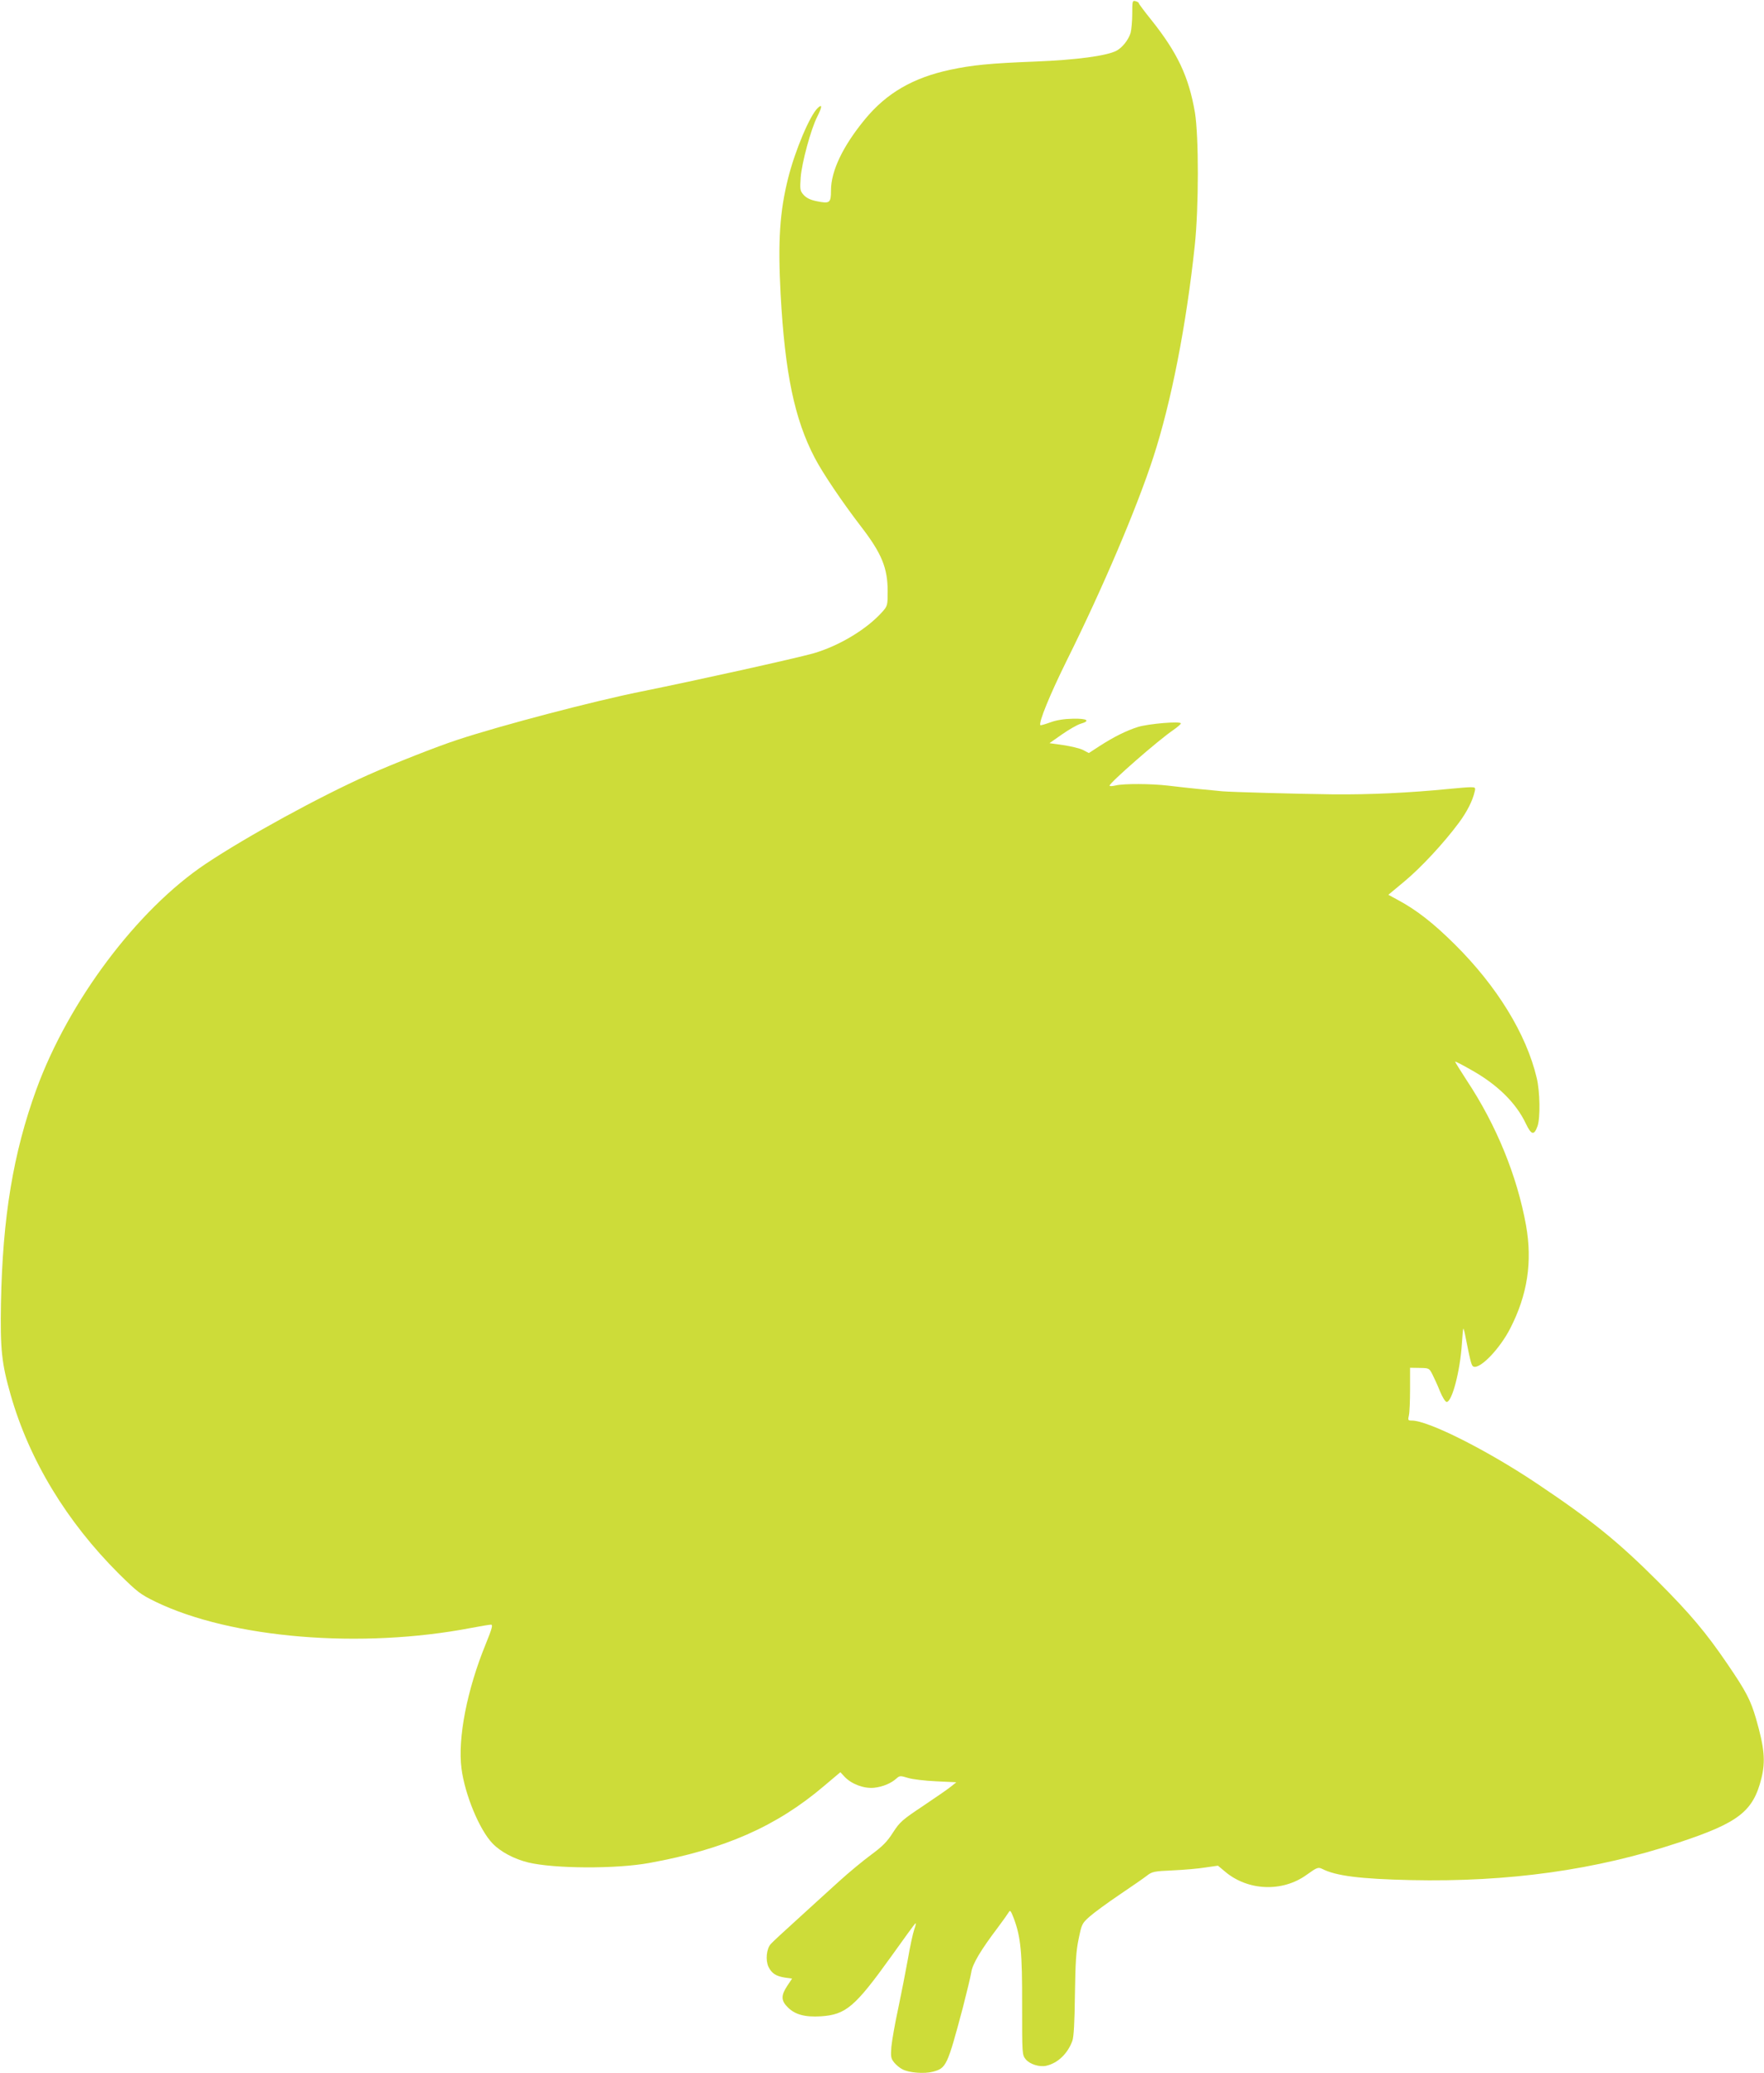 <?xml version="1.0" standalone="no"?>
<!DOCTYPE svg PUBLIC "-//W3C//DTD SVG 20010904//EN"
 "http://www.w3.org/TR/2001/REC-SVG-20010904/DTD/svg10.dtd">
<svg version="1.0" xmlns="http://www.w3.org/2000/svg"
 width="1089pt" height="1280pt" viewBox="0 0 1089 1280"
 preserveAspectRatio="xMidYMid meet">
<g transform="translate(0,1280) scale(0.1,-0.1)"
fill="#cddc39" stroke="none">
<path d="M6990 12717 c0 -45 -5 -99 -10 -119 -13 -44 -52 -93 -89 -112 -62
-31 -245 -56 -501 -66 -281 -11 -390 -22 -525 -51 -228 -49 -391 -143 -524
-304 -137 -166 -211 -320 -211 -441 0 -77 -7 -83 -89 -66 -39 8 -63 20 -80 39
-22 25 -23 33 -18 108 7 90 63 298 102 374 31 62 32 81 4 55 -48 -44 -140
-261 -183 -432 -53 -210 -64 -393 -47 -717 27 -491 86 -773 211 -1012 49 -94
169 -272 285 -423 128 -166 165 -256 165 -401 0 -84 -1 -90 -31 -124 -96 -109
-269 -213 -429 -259 -115 -32 -723 -167 -1065 -236 -288 -58 -857 -207 -1130
-297 -123 -40 -397 -148 -552 -217 -304 -136 -748 -379 -1003 -549 -423 -283
-847 -848 -1046 -1394 -142 -391 -208 -786 -218 -1318 -5 -286 4 -371 60 -567
115 -402 345 -782 669 -1105 114 -112 130 -125 226 -172 468 -226 1268 -292
1949 -161 58 11 112 20 121 20 13 0 7 -23 -32 -119 -116 -283 -174 -582 -150
-769 21 -162 111 -379 192 -463 50 -52 134 -96 219 -117 161 -39 544 -41 750
-3 462 84 783 225 1076 474 l102 86 27 -29 c43 -45 119 -73 181 -67 54 6 105
27 139 58 19 17 24 17 70 3 28 -9 106 -18 174 -21 l125 -6 -30 -24 c-16 -14
-93 -67 -172 -120 -132 -88 -146 -100 -189 -166 -36 -57 -65 -86 -137 -139
-50 -37 -137 -109 -193 -160 -56 -51 -171 -155 -255 -232 -84 -76 -161 -147
-170 -158 -26 -29 -33 -99 -14 -140 20 -41 46 -58 102 -67 l44 -6 -30 -45
c-39 -59 -39 -91 4 -133 44 -44 105 -61 203 -55 155 10 211 58 433 367 79 111
147 204 151 207 5 3 2 -14 -7 -38 -8 -23 -26 -105 -39 -182 -14 -78 -41 -215
-60 -306 -20 -91 -38 -196 -42 -235 -5 -62 -3 -73 17 -98 12 -15 35 -34 51
-42 41 -22 136 -29 188 -15 83 22 89 35 185 395 24 94 48 192 52 218 7 51 58
137 164 277 31 41 61 84 67 94 9 16 13 11 32 -38 43 -116 52 -210 51 -536 0
-302 0 -305 22 -333 25 -31 86 -50 128 -40 70 16 131 74 160 153 9 24 14 111
16 285 3 199 7 269 23 345 19 92 21 96 68 138 26 23 109 84 183 134 74 50 151
103 170 118 32 25 44 28 160 33 69 3 160 11 202 18 l77 11 42 -35 c141 -121
356 -130 506 -21 64 46 71 48 96 36 84 -43 234 -62 547 -69 602 -13 1142 62
1651 231 373 123 462 193 513 397 26 106 19 187 -33 368 -34 116 -60 167 -178
340 -130 191 -230 310 -427 507 -247 247 -410 379 -746 604 -307 206 -672 390
-774 390 -24 0 -25 2 -18 33 4 17 7 91 7 162 l0 131 59 -1 c58 -1 59 -1 79
-40 11 -22 33 -69 47 -105 15 -36 33 -65 41 -65 33 0 83 189 94 360 3 49 7 91
9 92 2 2 9 -25 15 -59 30 -149 35 -170 48 -175 41 -16 163 111 227 237 106
207 137 410 97 635 -55 305 -183 619 -366 895 -41 63 -73 115 -72 116 2 2 43
-19 92 -47 167 -92 284 -207 345 -336 34 -71 51 -74 72 -15 18 52 15 214 -5
297 -64 271 -245 566 -506 825 -133 132 -237 213 -353 275 l-57 31 101 84
c103 86 242 236 334 360 50 67 85 136 98 193 6 25 4 27 -26 27 -18 0 -76 -5
-128 -10 -252 -25 -492 -36 -720 -34 -233 3 -629 14 -685 19 -22 2 -87 9 -145
14 -58 6 -143 15 -190 21 -104 12 -272 13 -322 1 -21 -5 -38 -6 -38 -1 0 17
301 281 396 345 24 17 44 34 44 39 0 15 -200 -2 -265 -22 -72 -23 -147 -60
-237 -118 l-66 -43 -36 19 c-20 10 -75 23 -122 30 l-85 12 77 54 c43 30 95 60
116 66 62 18 40 33 -48 31 -51 -1 -100 -8 -138 -22 -33 -12 -61 -20 -63 -18
-13 14 58 188 165 404 221 445 431 939 532 1250 111 341 204 817 256 1308 25
234 25 673 1 820 -38 222 -108 370 -271 574 -42 52 -76 98 -76 102 0 4 -9 9
-20 12 -19 5 -20 0 -20 -76z"/>
</g>
</svg>
